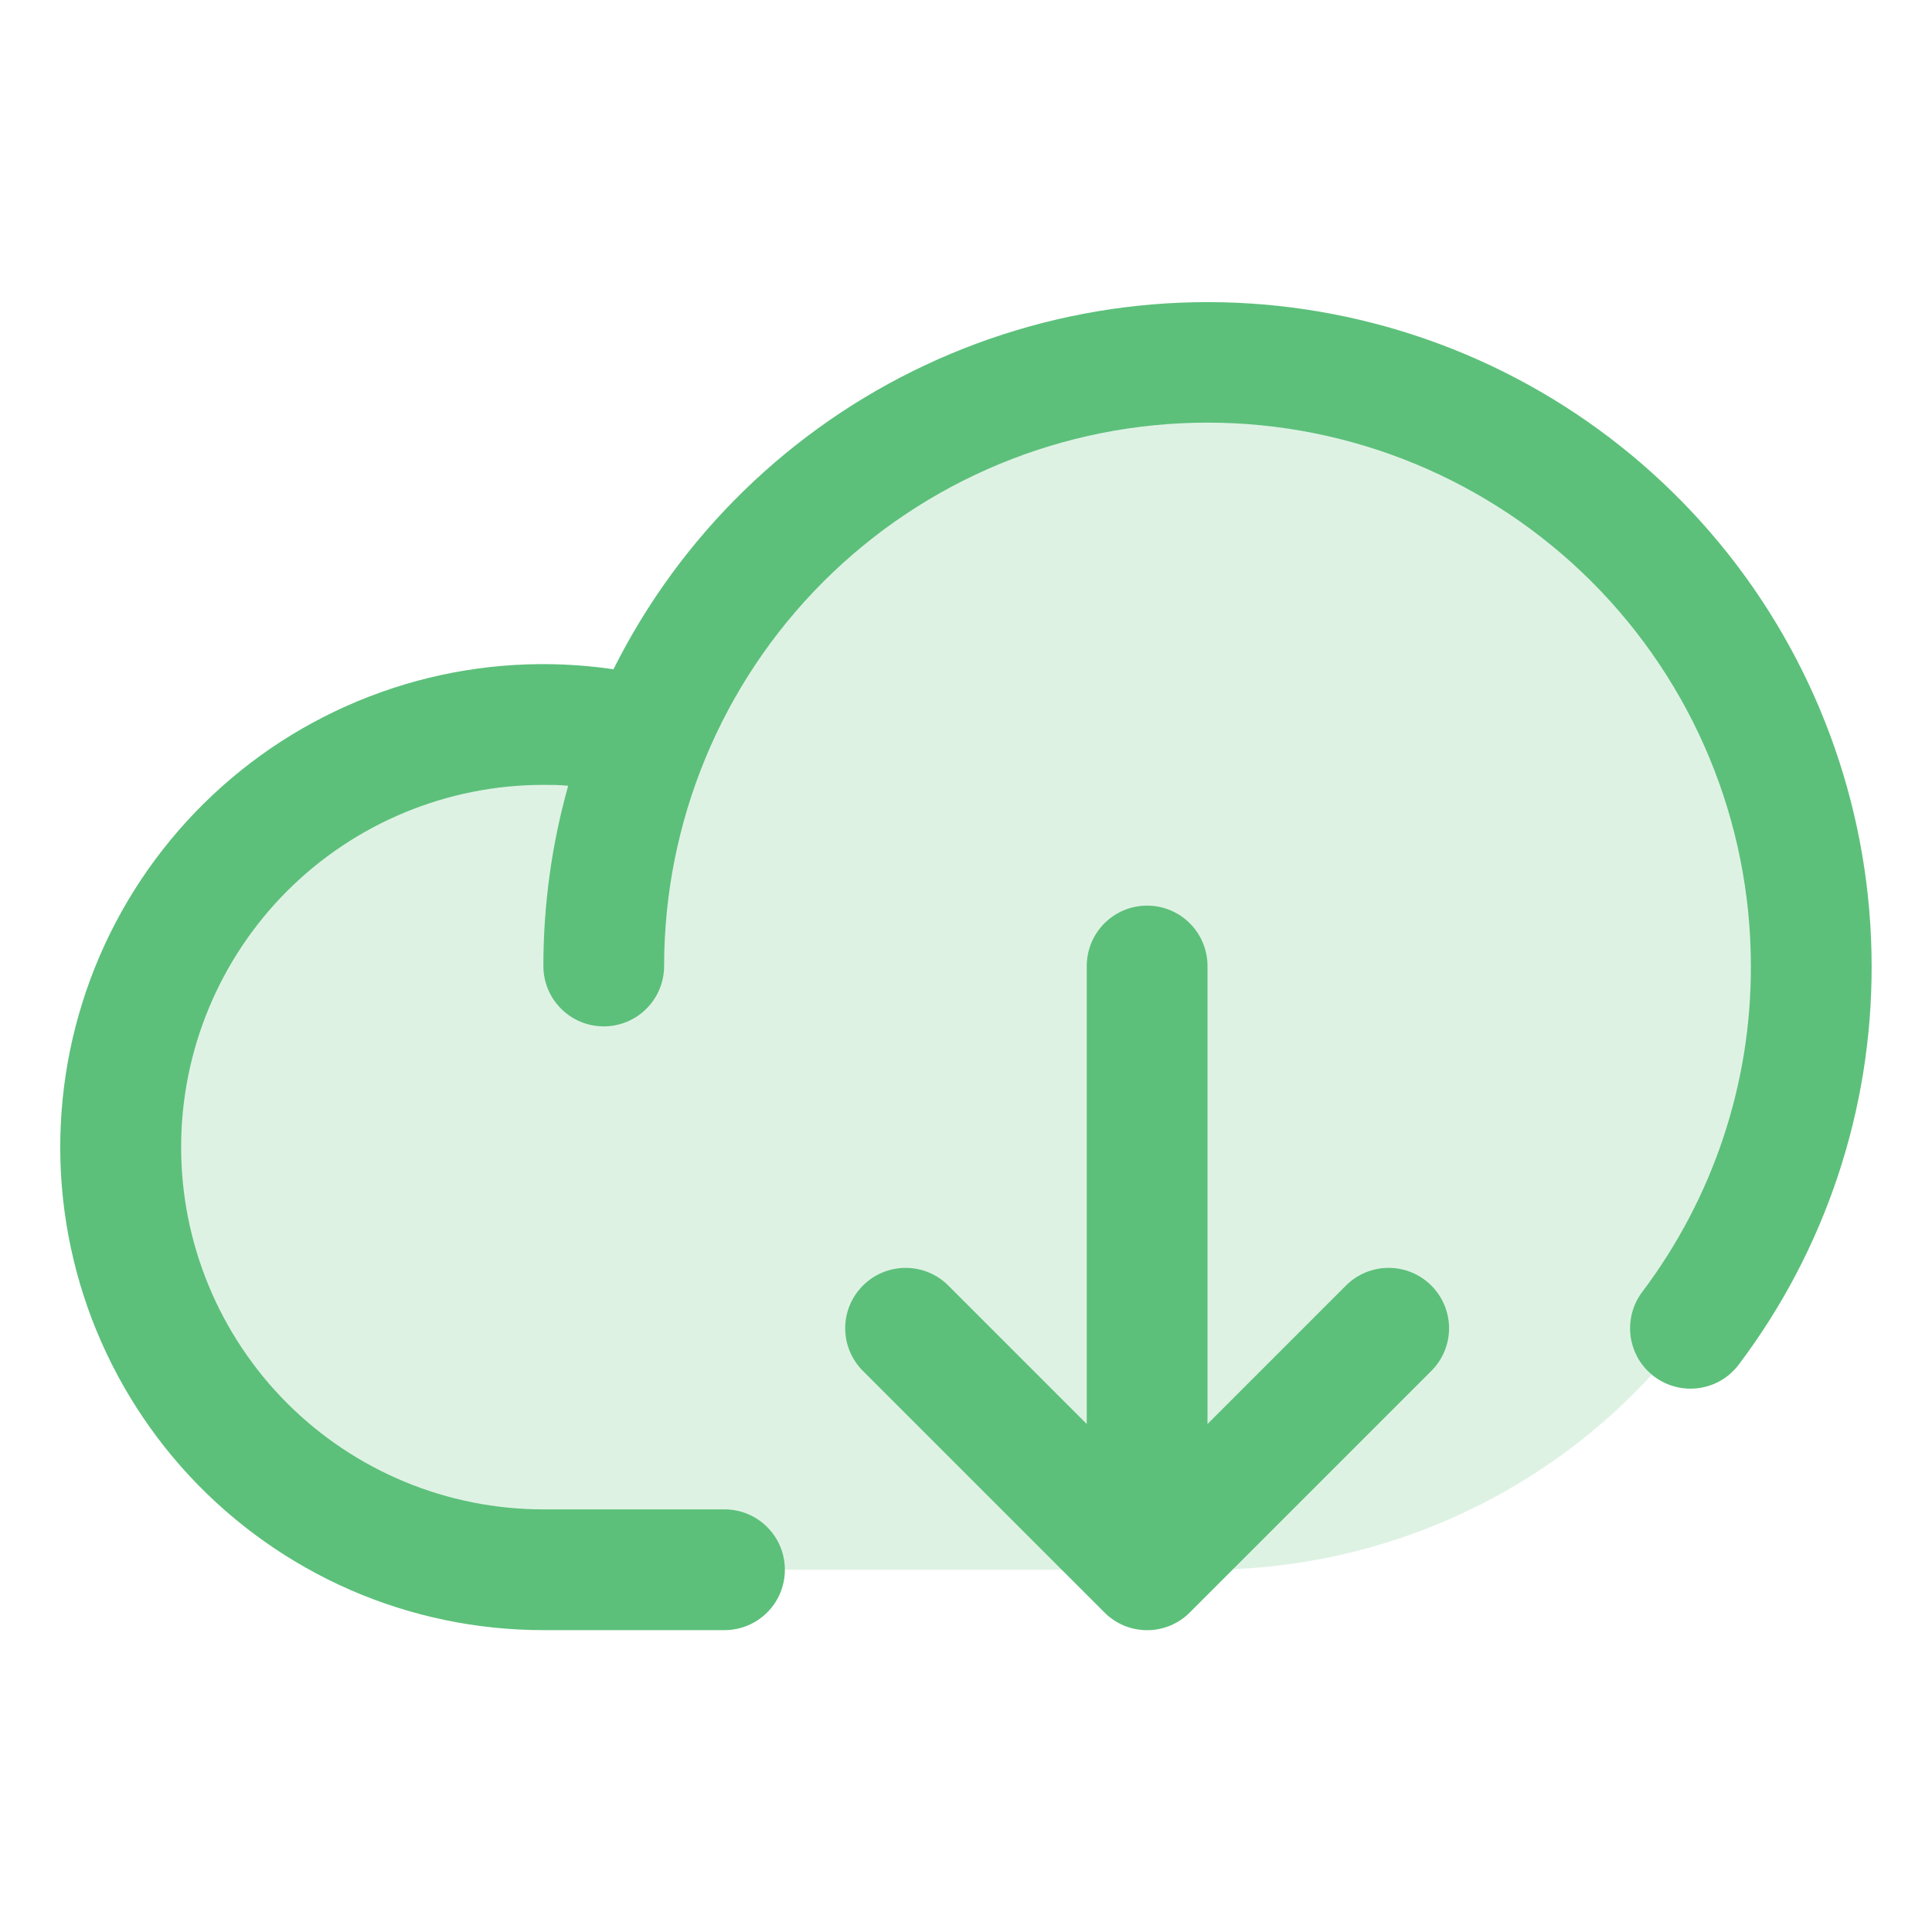 <svg xmlns="http://www.w3.org/2000/svg" width="32" height="32" viewBox="0 0 32 32" fill="none"><path opacity="0.2" d="M30 16C30 18.652 28.946 21.196 27.071 23.071C25.196 24.947 22.652 26 20 26H9C8.007 25.999 7.027 25.787 6.122 25.377C5.218 24.968 4.411 24.371 3.755 23.626C3.099 22.881 2.609 22.005 2.318 21.057C2.026 20.108 1.939 19.108 2.064 18.123C2.188 17.139 2.52 16.192 3.039 15.345C3.557 14.498 4.249 13.772 5.07 13.213C5.89 12.655 6.82 12.277 7.798 12.106C8.775 11.934 9.778 11.972 10.74 12.217V12.23C11.615 10.084 13.209 8.308 15.248 7.206C17.288 6.105 19.646 5.746 21.921 6.192C24.196 6.637 26.245 7.858 27.719 9.648C29.192 11.437 29.999 13.682 30 16Z" fill="#5CC07A"></path><path d="M31 16C31.006 18.381 30.234 20.7 28.8 22.601C28.721 22.706 28.622 22.795 28.509 22.862C28.396 22.928 28.271 22.972 28.14 22.991C28.01 23.009 27.878 23.002 27.751 22.969C27.623 22.936 27.504 22.879 27.399 22.8C27.294 22.721 27.205 22.622 27.138 22.509C27.072 22.396 27.028 22.271 27.009 22.141C26.991 22.011 26.998 21.878 27.031 21.751C27.064 21.623 27.121 21.504 27.2 21.399C28.373 19.844 29.006 17.948 29 16C29 13.613 28.052 11.324 26.364 9.636C24.676 7.948 22.387 7 20 7C17.613 7 15.324 7.948 13.636 9.636C11.948 11.324 11 13.613 11 16C11 16.265 10.895 16.52 10.707 16.707C10.52 16.895 10.265 17 10 17C9.735 17 9.48 16.895 9.293 16.707C9.105 16.52 9 16.265 9 16C9 14.991 9.138 13.986 9.411 13.015C9.275 13 9.137 13 9 13C7.409 13 5.883 13.632 4.757 14.757C3.632 15.883 3 17.409 3 19C3 20.591 3.632 22.117 4.757 23.243C5.883 24.368 7.409 25 9 25H12C12.265 25 12.52 25.105 12.707 25.293C12.895 25.48 13 25.735 13 26C13 26.265 12.895 26.52 12.707 26.707C12.52 26.895 12.265 27 12 27H9C7.9 27 6.812 26.774 5.804 26.335C4.796 25.895 3.889 25.253 3.14 24.448C2.391 23.642 1.816 22.691 1.451 21.654C1.086 20.616 0.939 19.515 1.019 18.418C1.099 17.321 1.405 16.252 1.916 15.279C2.428 14.305 3.135 13.448 3.993 12.759C4.85 12.071 5.841 11.568 6.902 11.279C7.964 10.991 9.073 10.925 10.161 11.085C11.269 8.869 13.093 7.092 15.337 6.042C17.581 4.991 20.114 4.729 22.525 5.298C24.937 5.867 27.085 7.233 28.624 9.175C30.162 11.118 30.999 13.522 31 16ZM22.293 21.293L20 23.586V16C20 15.735 19.895 15.48 19.707 15.293C19.52 15.105 19.265 15 19 15C18.735 15 18.48 15.105 18.293 15.293C18.105 15.48 18 15.735 18 16V23.586L15.707 21.293C15.52 21.105 15.265 21 15 21C14.735 21 14.48 21.105 14.293 21.293C14.105 21.48 13.999 21.735 13.999 22C13.999 22.265 14.105 22.52 14.293 22.707L18.293 26.707C18.385 26.8 18.496 26.874 18.617 26.925C18.738 26.975 18.869 27.001 19 27.001C19.131 27.001 19.262 26.975 19.383 26.925C19.504 26.874 19.615 26.8 19.707 26.707L23.707 22.707C23.895 22.52 24.001 22.265 24.001 22C24.001 21.735 23.895 21.48 23.707 21.293C23.52 21.105 23.265 21 23 21C22.735 21 22.48 21.105 22.293 21.293Z" fill="#5CC07A"></path></svg>